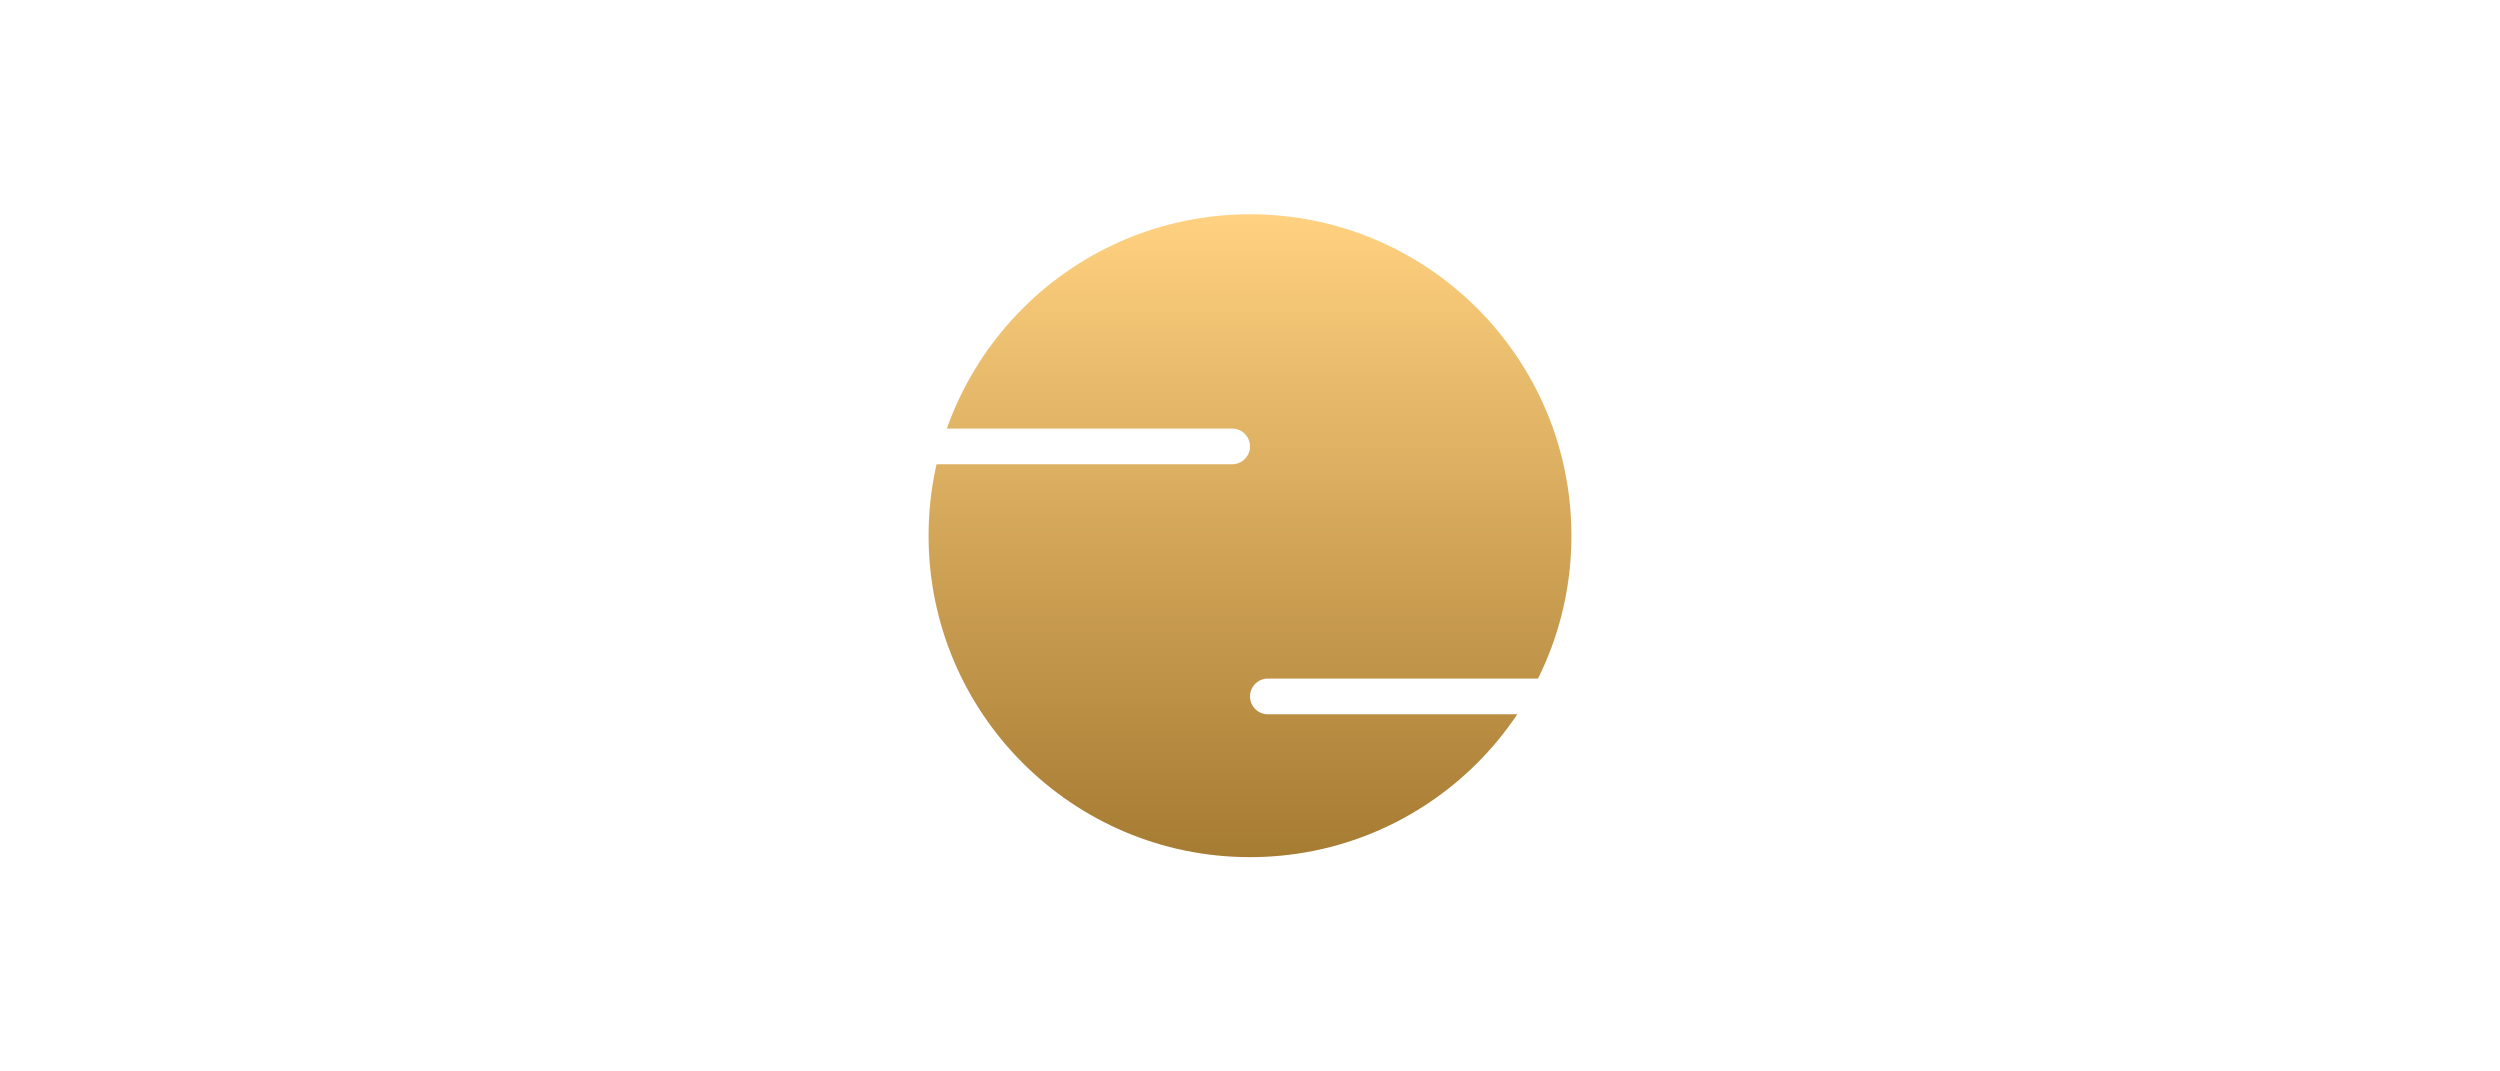 <?xml version="1.0" encoding="UTF-8"?> <svg xmlns="http://www.w3.org/2000/svg" width="70" height="30" viewBox="0 0 70 30" fill="none"> <g filter="url(#filter0_d)"> <circle cx="35" cy="15" r="9" fill="url(#paint0_linear)"></circle> </g> <line x1="35.5" y1="19.5" x2="69.5" y2="19.5" stroke="white" stroke-linecap="round"></line> <line x1="0.5" y1="12.5" x2="34.5" y2="12.5" stroke="white" stroke-linecap="round"></line> <defs> <filter id="filter0_d" x="20" y="0" width="30" height="30" filterUnits="userSpaceOnUse" color-interpolation-filters="sRGB"> <feFlood flood-opacity="0" result="BackgroundImageFix"></feFlood> <feColorMatrix in="SourceAlpha" type="matrix" values="0 0 0 0 0 0 0 0 0 0 0 0 0 0 0 0 0 0 127 0"></feColorMatrix> <feOffset></feOffset> <feGaussianBlur stdDeviation="3"></feGaussianBlur> <feColorMatrix type="matrix" values="0 0 0 0 0.969 0 0 0 0 0.792 0 0 0 0 0.475 0 0 0 1 0"></feColorMatrix> <feBlend mode="normal" in2="BackgroundImageFix" result="effect1_dropShadow"></feBlend> <feBlend mode="normal" in="SourceGraphic" in2="effect1_dropShadow" result="shape"></feBlend> </filter> <linearGradient id="paint0_linear" x1="35" y1="6" x2="35" y2="24" gradientUnits="userSpaceOnUse"> <stop stop-color="#FFD180"></stop> <stop offset="1" stop-color="#A67B32"></stop> </linearGradient> </defs> </svg> 
